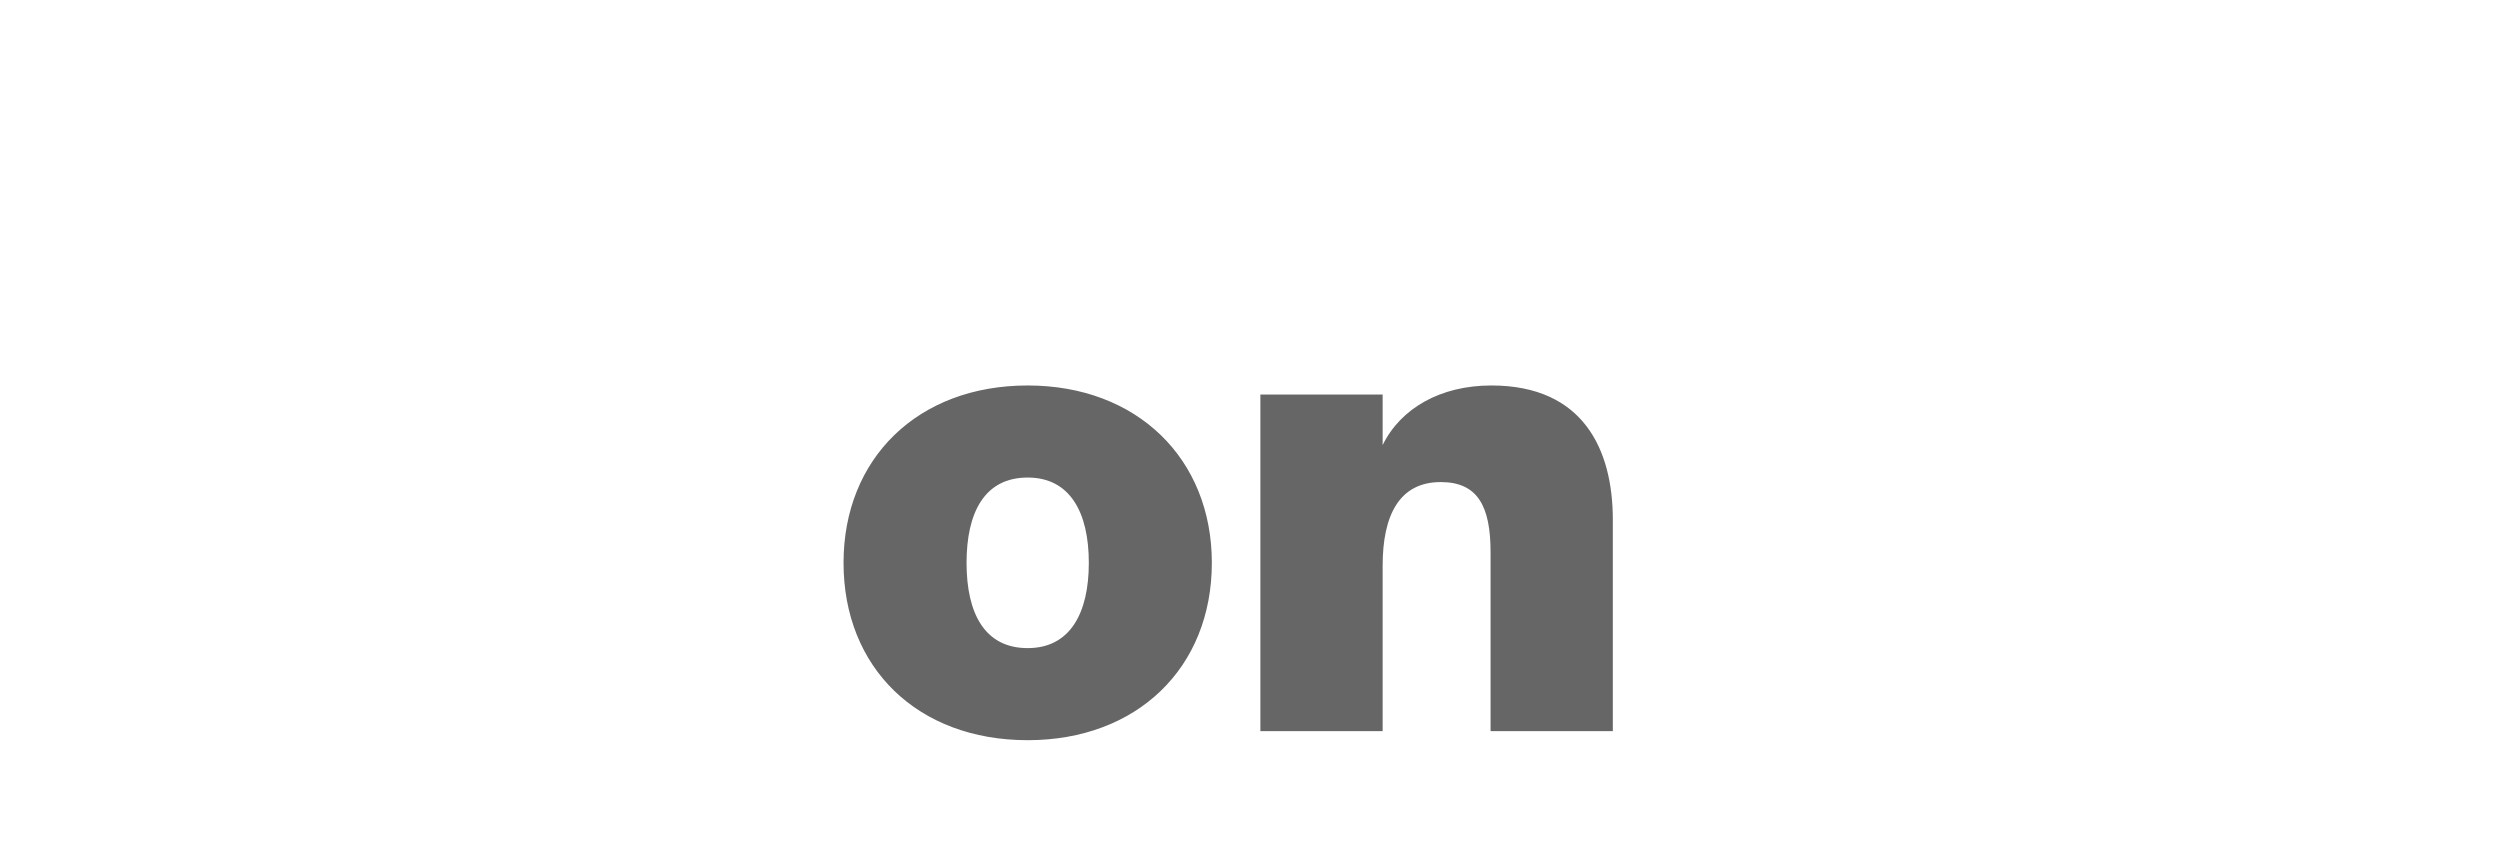 <svg width="53" height="18" viewBox="0 0 53 18" fill="none" xmlns="http://www.w3.org/2000/svg">
<path d="M20.491 11.932C20.491 10.86 20.875 10.124 21.787 10.124C22.683 10.124 23.083 10.86 23.083 11.932C23.083 13.004 22.683 13.74 21.787 13.74C20.875 13.74 20.491 13.004 20.491 11.932ZM25.691 11.932C25.691 9.724 24.107 8.172 21.787 8.172C19.451 8.172 17.883 9.724 17.883 11.932C17.883 14.156 19.451 15.692 21.787 15.692C24.107 15.692 25.691 14.156 25.691 11.932ZM29.312 11.996C29.312 10.924 29.664 10.22 30.544 10.22C31.328 10.22 31.6 10.732 31.6 11.708V15.5H34.192V11.02C34.192 9.532 33.568 8.172 31.616 8.172C30.544 8.172 29.696 8.652 29.312 9.436V8.364H26.72V15.5H29.312V11.996Z" fill="black" fill-opacity="0.6"/>
</svg>

